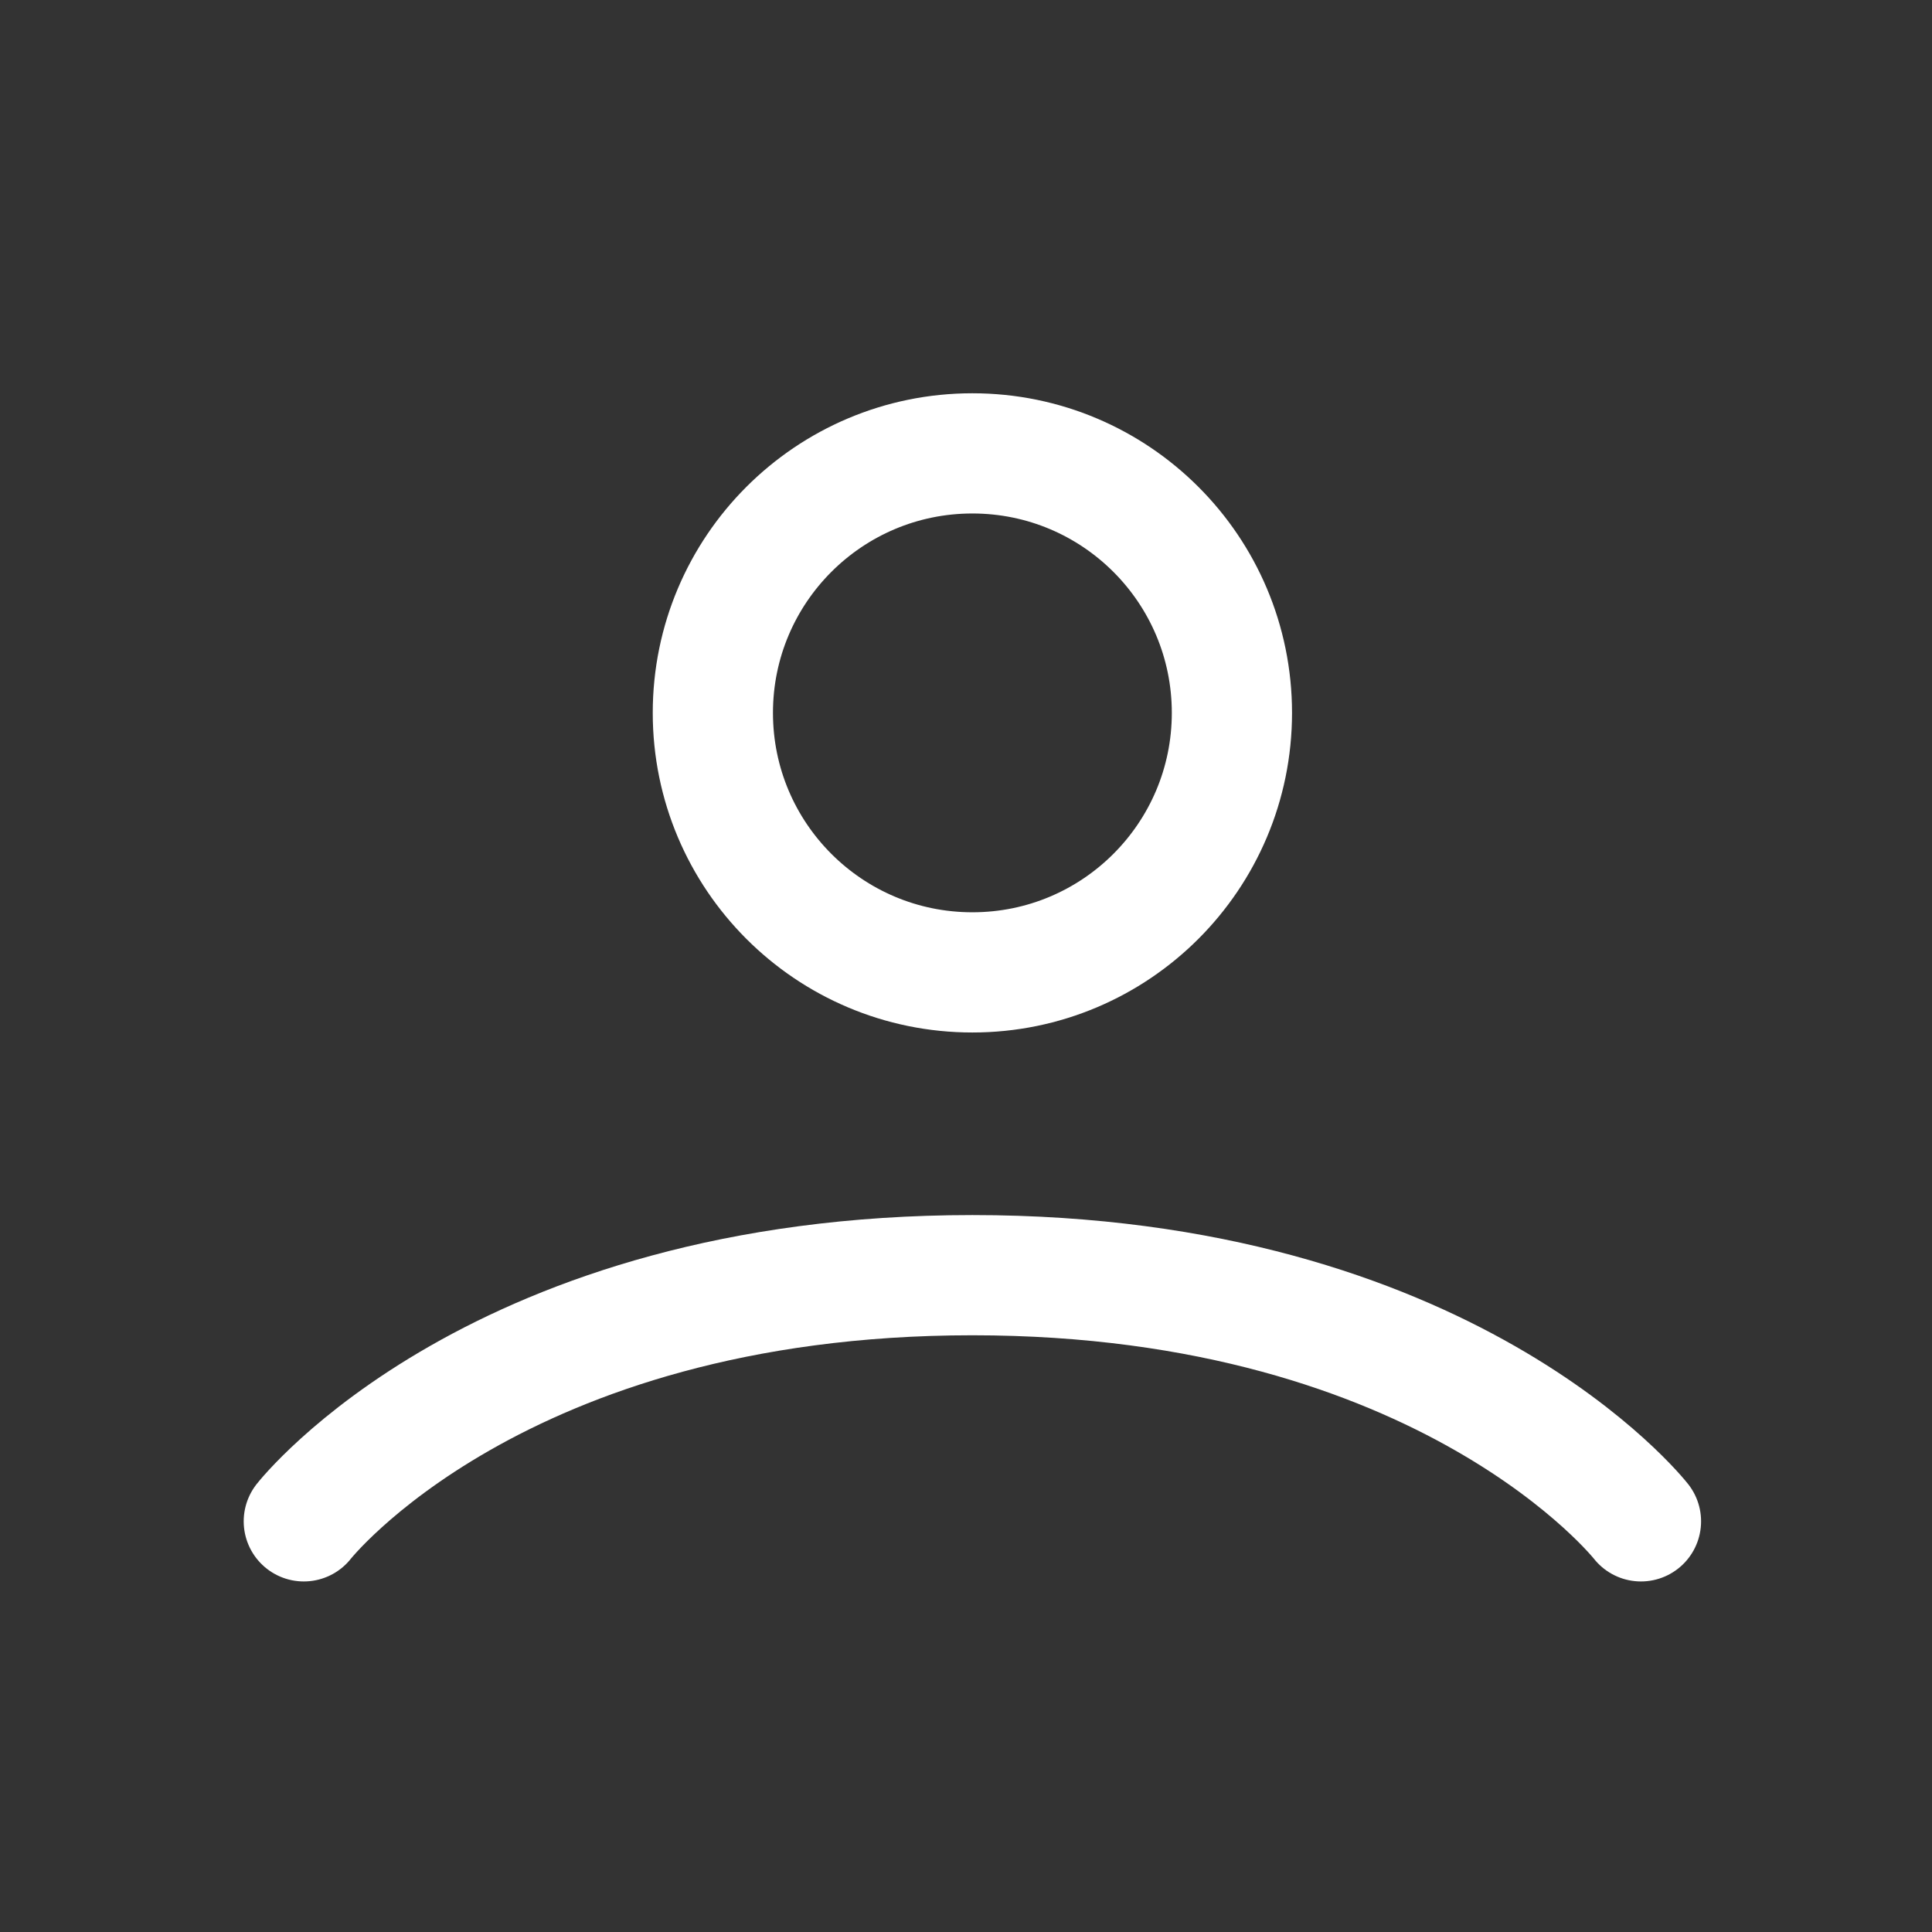 <svg xmlns="http://www.w3.org/2000/svg" width="36" height="36" viewBox="0 0 36 36" fill="none">
    <rect x="0" y="0" width="36" height="36" fill="#333333" stroke="none"/>
    <path d="M5.661 28.348C5.661 28.348 9.254 23.761 18.119 23.761C26.984 23.761 30.577 28.348 30.577 28.348" stroke="white" stroke-width="2.24" stroke-linecap="round" stroke-linejoin="round"/>
    <path d="M18.119 18.119C20.79 18.119 22.955 15.954 22.955 13.283C22.955 10.613 20.79 8.448 18.119 8.448C15.448 8.448 13.283 10.613 13.283 13.283C13.283 15.954 15.448 18.119 18.119 18.119Z" stroke="white" stroke-width="2.24" stroke-linecap="round" stroke-linejoin="round"/>
</svg>